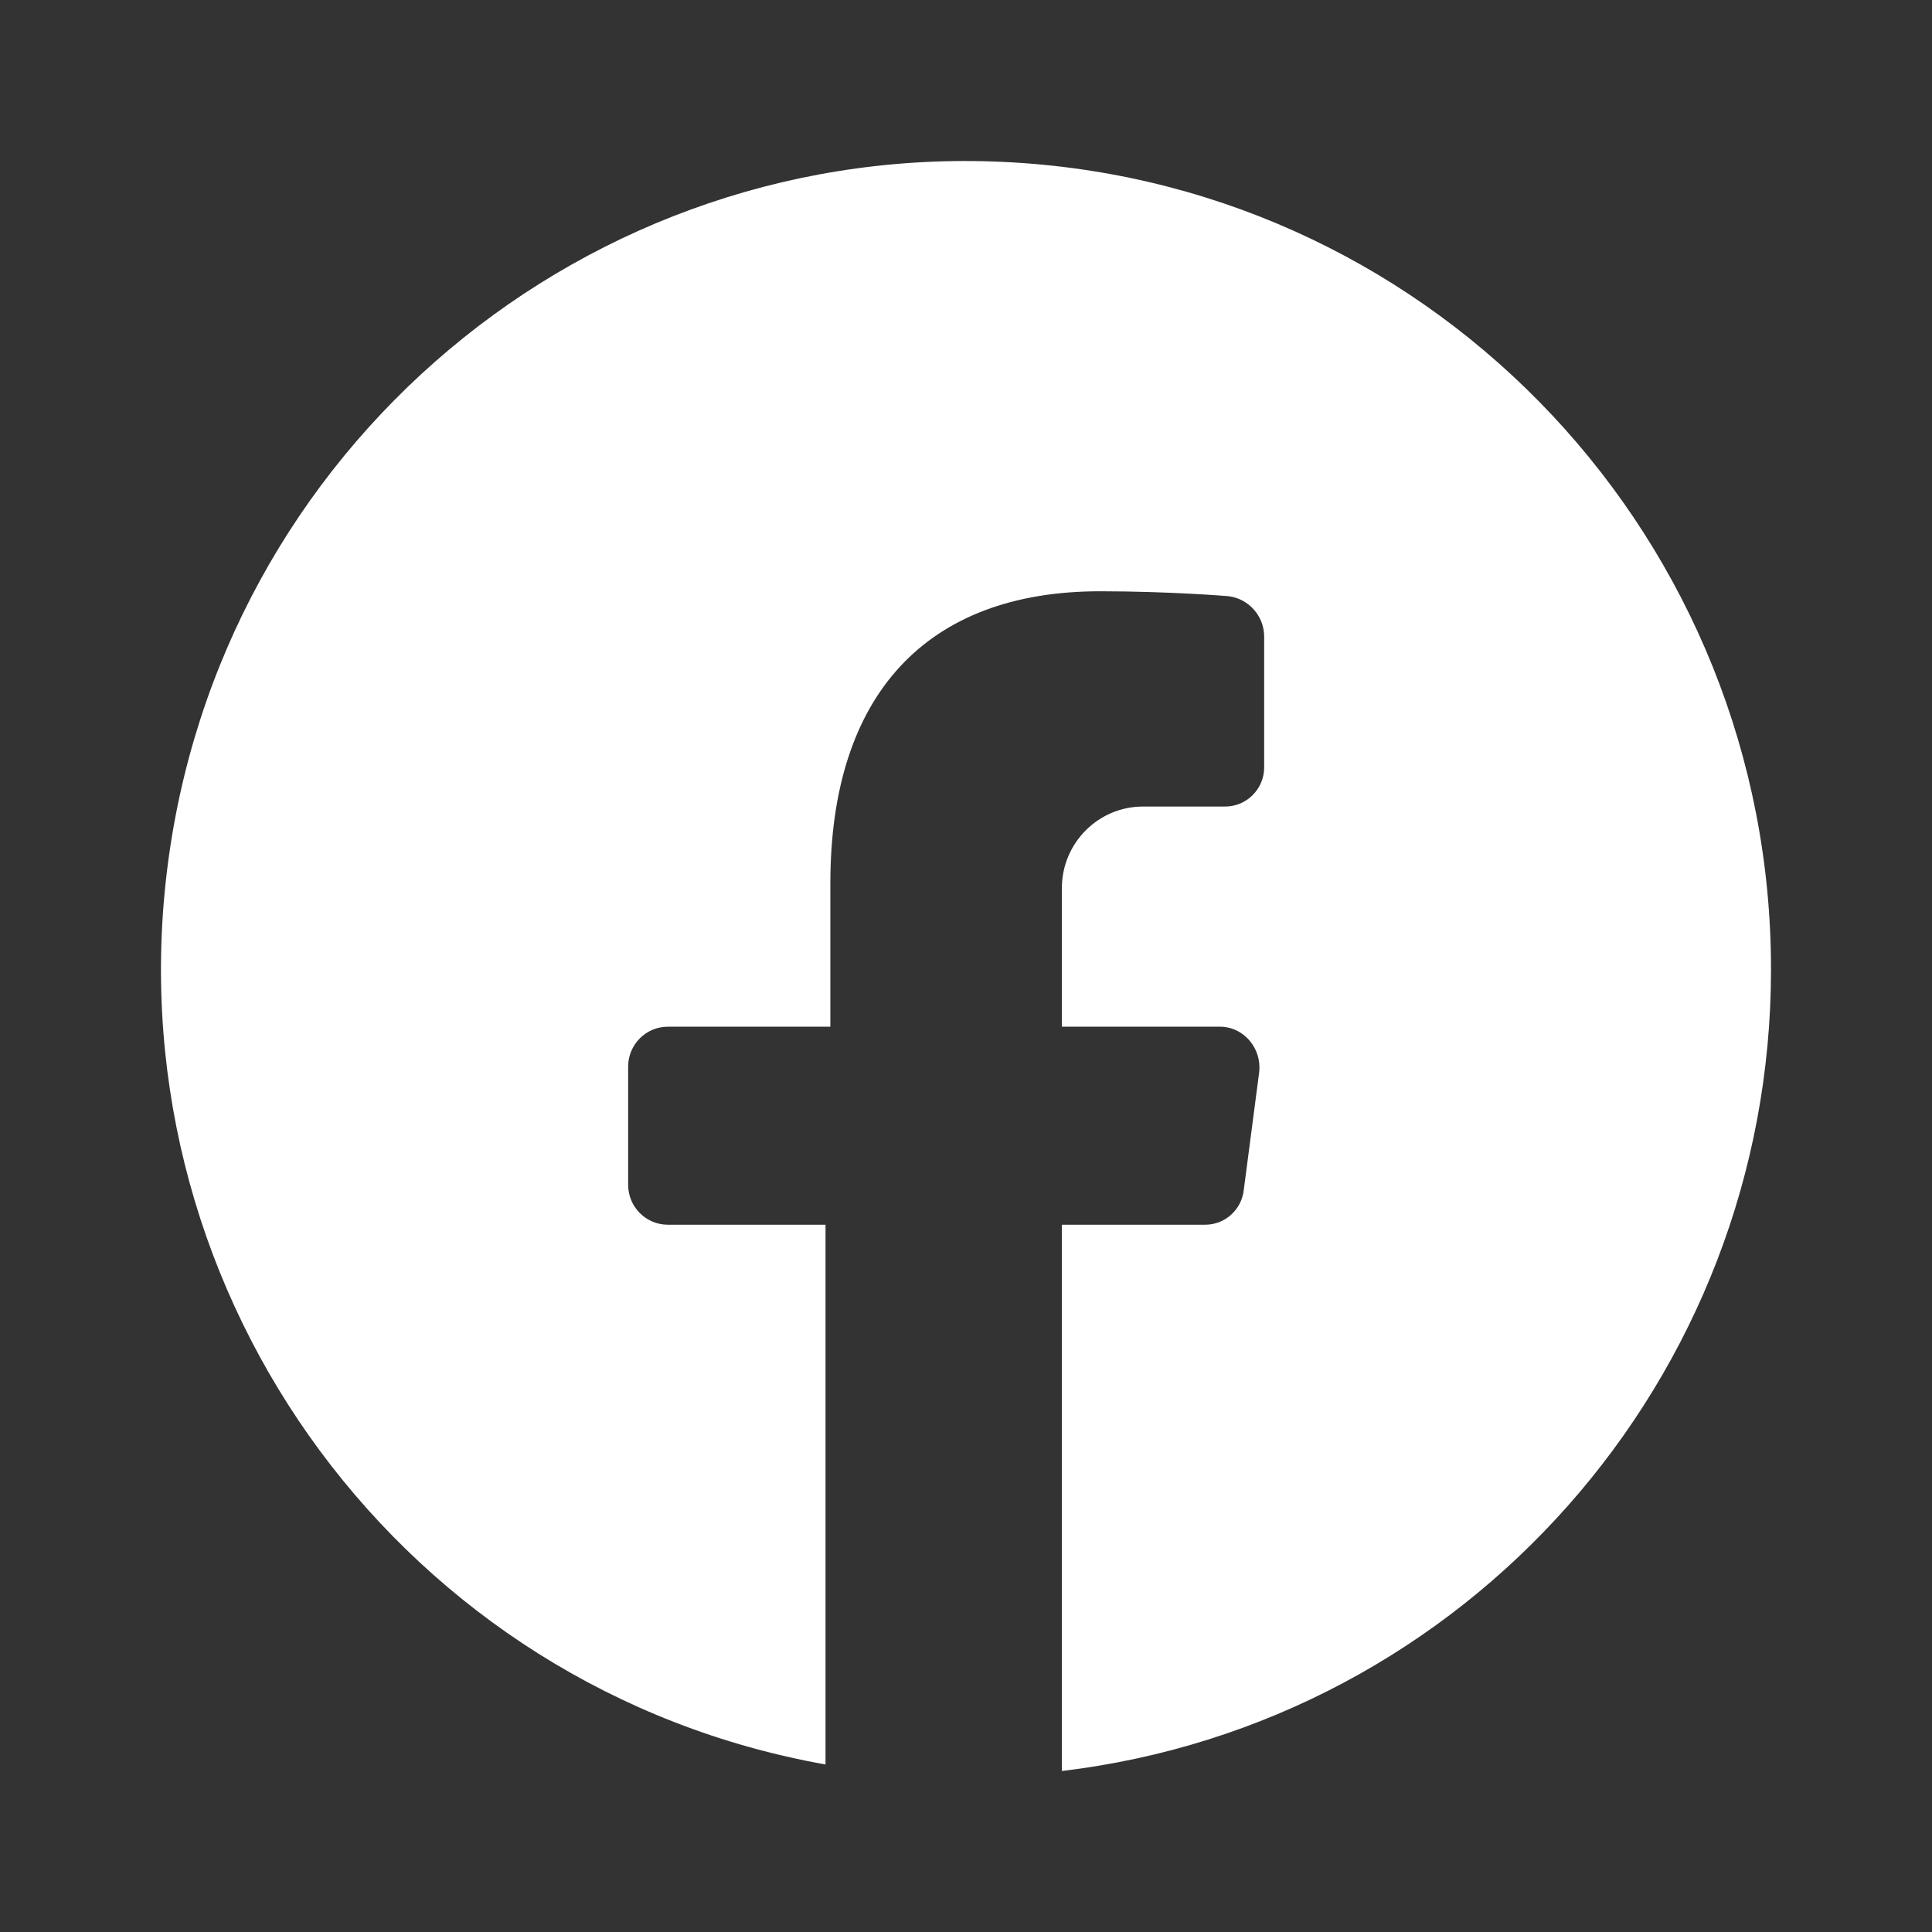 <?xml version="1.0" encoding="UTF-8"?> <svg xmlns="http://www.w3.org/2000/svg" width="24" height="24" viewBox="0 0 24 24" fill="none"><rect x="0" y="0" width="24" height="24" fill="#333333" stroke="none"/> <path d="M22 12.045C22 17.123 18.216 21.4 13.191 22V15.214H14.967C15.216 15.216 15.425 15.028 15.451 14.779L15.643 13.311C15.656 13.171 15.613 13.032 15.522 12.926C15.429 12.816 15.292 12.752 15.149 12.754H13.191V11.032C13.191 10.473 13.643 10.019 14.2 10.019H15.209C15.339 10.022 15.465 9.972 15.558 9.88C15.651 9.789 15.704 9.664 15.704 9.533V7.902C15.7 7.649 15.511 7.437 15.26 7.406C15.26 7.406 14.533 7.345 13.665 7.345C11.506 7.345 10.315 8.632 10.315 10.971V12.754H8.297C8.024 12.754 7.803 12.976 7.803 13.25V14.718C7.803 14.992 8.024 15.214 8.297 15.214H10.255V21.919C5.04 20.991 1.45 16.142 2.069 10.863C2.689 5.583 7.303 1.704 12.59 2.018C17.878 2.331 22.004 6.729 22 12.045Z" fill="white"></path> </svg> 